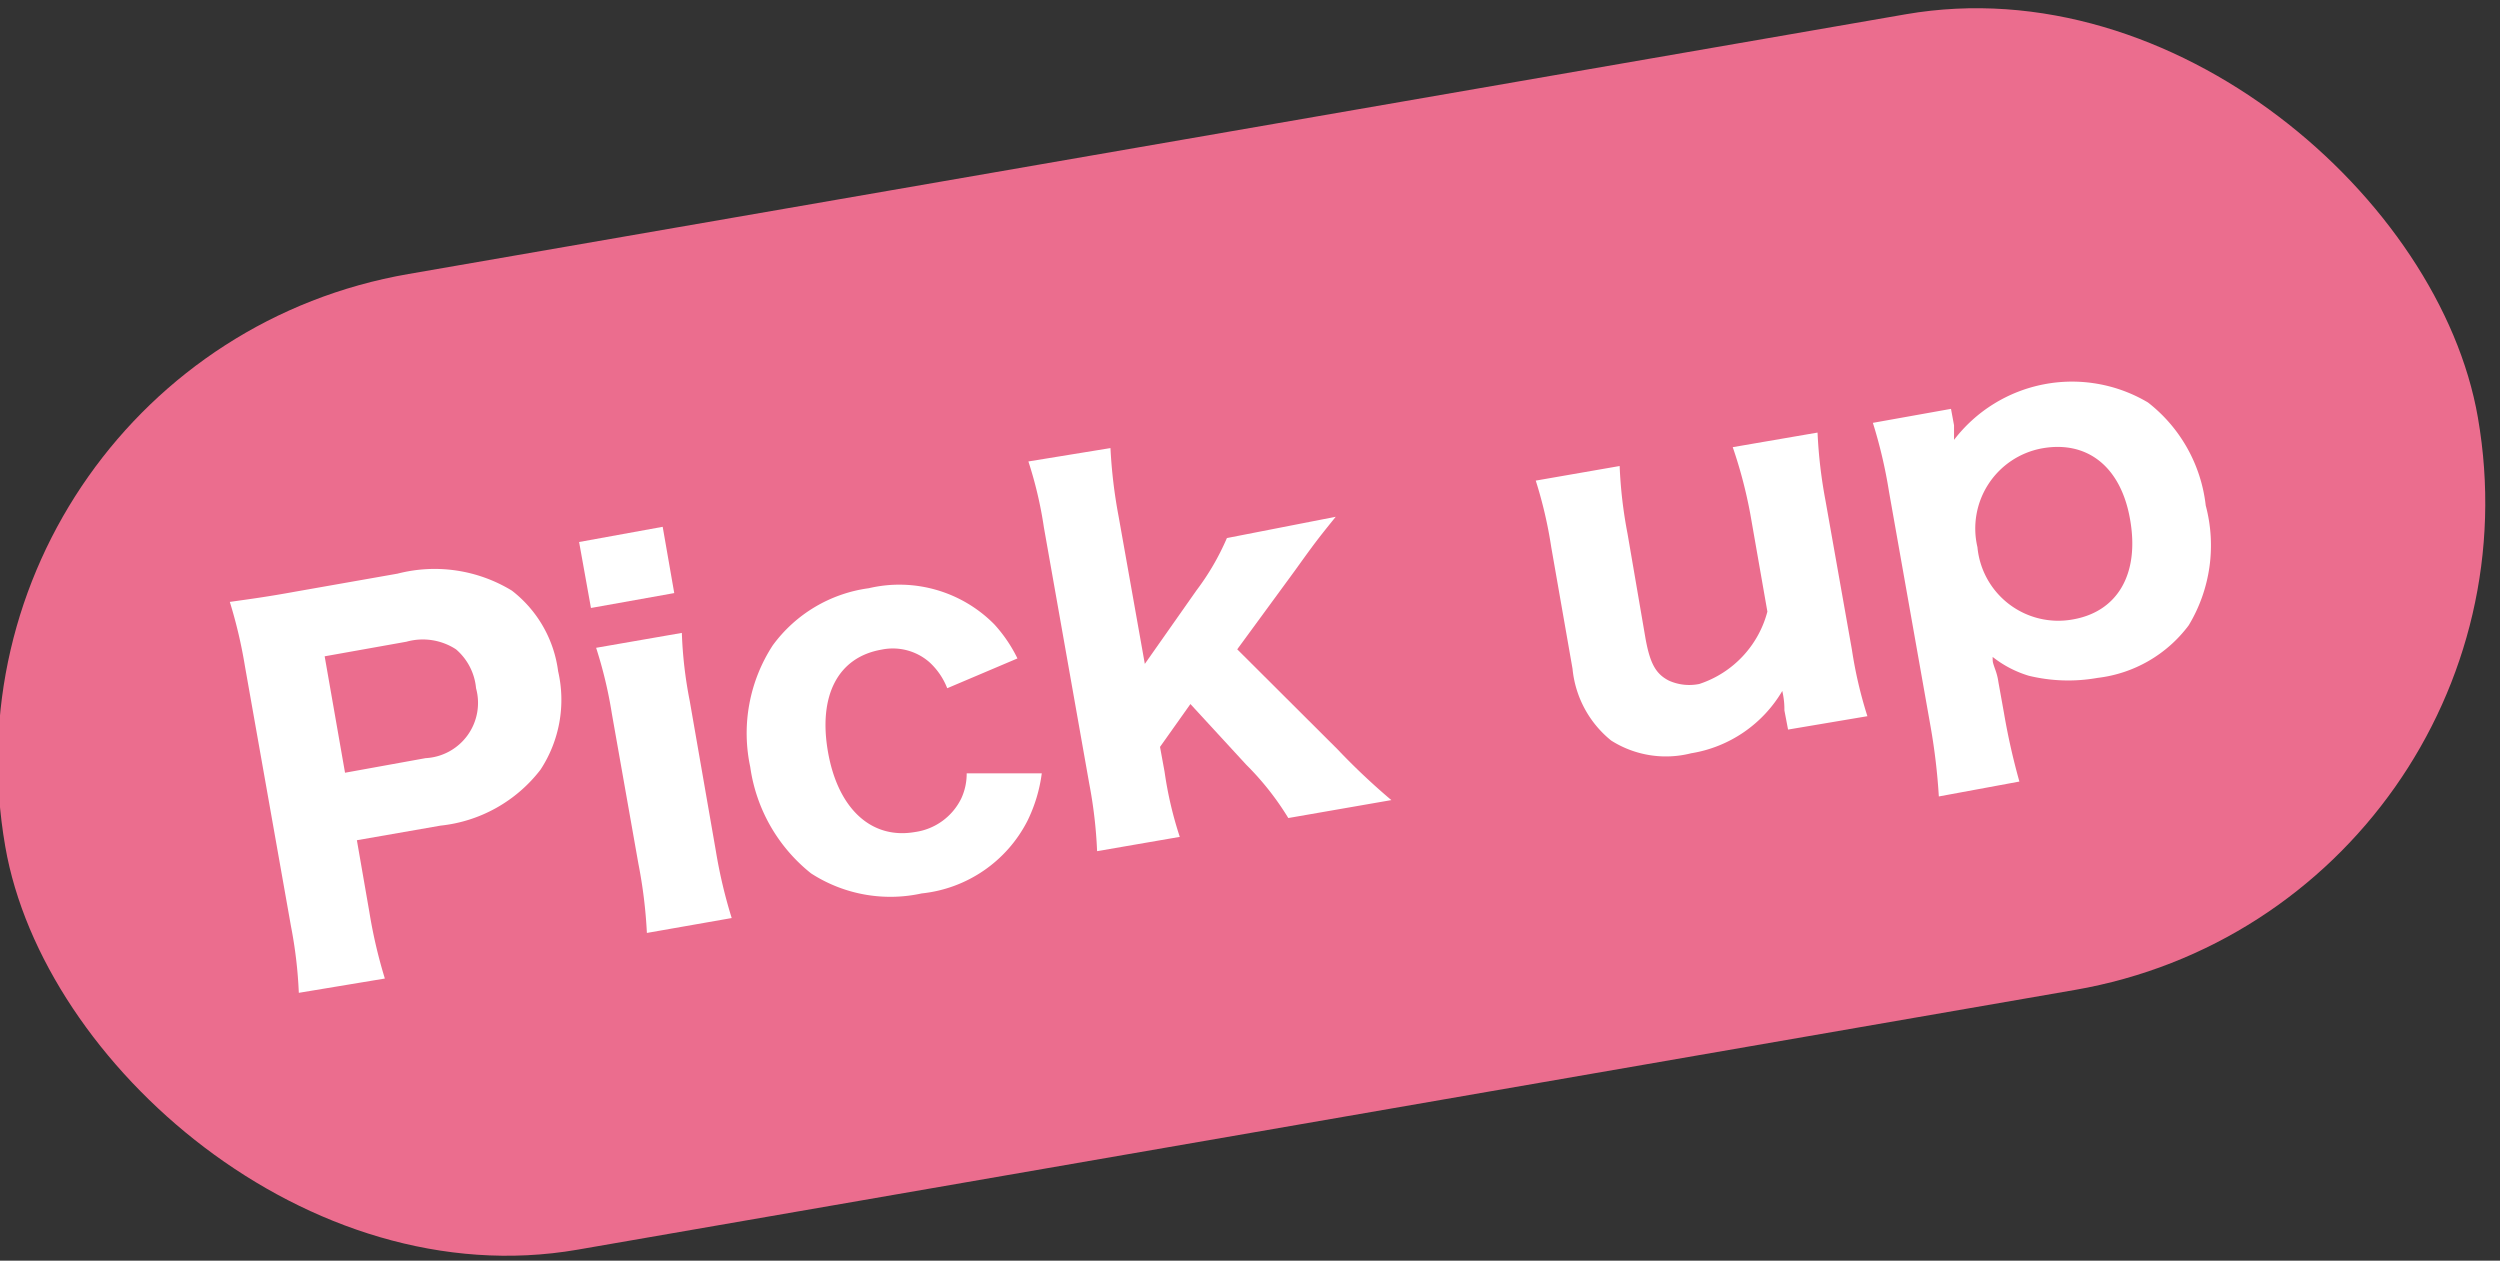 <svg xmlns="http://www.w3.org/2000/svg" viewBox="0 0 82.24 41.47"><rect x="0" y="0" width="82.24" height="41.47" fill="#333333" stroke="none"/><defs><style>.cls-1{fill:#eb6d8e;}.cls-2{fill:#fff;}</style></defs><g id="レイヤー_2" data-name="レイヤー 2"><g id="レイヤー_1-2" data-name="レイヤー 1"><rect class="cls-1" x="-0.38" y="4.36" width="83" height="32.75" rx="16.37" transform="matrix(0.98, -0.17, 0.17, 0.98, -2.98, 7.46)"/><path class="cls-2" d="M9.83,32.66a14.67,14.67,0,0,0-.26-2.2L8.06,21.93a15.76,15.76,0,0,0-.5-2.13c.71-.1,1.24-.17,2.17-.34l3.35-.59a4.88,4.88,0,0,1,3.76.56,4,4,0,0,1,1.52,2.65,4.19,4.19,0,0,1-.58,3.24,4.78,4.78,0,0,1-3.29,1.84l-2.75.48L12.15,30a16.34,16.34,0,0,0,.51,2.19ZM14,24.94a1.82,1.82,0,0,0,1.66-2.3A1.91,1.91,0,0,0,15,21.36a2,2,0,0,0-1.63-.25l-2.69.48.67,3.83Z"/><path class="cls-2" d="M21.8,17.33l.38,2.18L19.44,20l-.39-2.17Zm.63,3.49a13.92,13.92,0,0,0,.26,2.24L23.55,28a16.38,16.38,0,0,0,.52,2.2l-2.79.49A15.94,15.94,0,0,0,21,28.41l-.87-4.92a14.36,14.36,0,0,0-.52-2.18Z"/><path class="cls-2" d="M31.16,22.64a2.28,2.28,0,0,0-.59-.86A1.83,1.83,0,0,0,29,21.37c-1.44.25-2.09,1.52-1.76,3.38s1.43,2.87,2.86,2.62a2,2,0,0,0,1.52-1.1,1.93,1.93,0,0,0,.18-.83h2.47A5,5,0,0,1,33.8,27a4.42,4.42,0,0,1-3.48,2.39,4.8,4.8,0,0,1-3.64-.66,5.44,5.44,0,0,1-2-3.5,5.3,5.3,0,0,1,.74-4,4.69,4.69,0,0,1,3.16-1.88,4.39,4.39,0,0,1,4.13,1.19,4.73,4.73,0,0,1,.76,1.12Z"/><path class="cls-2" d="M36.53,14.74A16.49,16.49,0,0,0,36.8,17l.86,4.84,1.7-2.42a8.25,8.25,0,0,0,1-1.72L43.94,17c-.63.78-.71.89-1.35,1.78L40.7,21.36,44,24.65a22.14,22.14,0,0,0,1.77,1.67l-3.39.59A9.25,9.25,0,0,0,41,25.16l-1.84-2-1,1.41.15.82a12.46,12.46,0,0,0,.5,2.14L36.09,28a15.16,15.16,0,0,0-.26-2.23l-1.49-8.42a13.25,13.25,0,0,0-.51-2.17Z"/><path class="cls-2" d="M59.79,14.23a15.8,15.8,0,0,0,.26,2.23l.87,4.91a14.15,14.15,0,0,0,.51,2.19L58.82,24l-.12-.63c0-.13,0-.33-.07-.64a4.27,4.27,0,0,1-3,2.05A3.36,3.36,0,0,1,53,24.36,3.46,3.46,0,0,1,51.73,22l-.7-4a14.37,14.37,0,0,0-.51-2.19l2.76-.48a14.86,14.86,0,0,0,.26,2.23L54.13,21c.15.83.34,1.17.77,1.39a1.64,1.64,0,0,0,1,.11,3.42,3.42,0,0,0,2.24-2.38l-.56-3.2A15.27,15.27,0,0,0,57,14.71Z"/><path class="cls-2" d="M63.78,26.2a20.3,20.3,0,0,0-.27-2.29l-1.37-7.74a15.86,15.86,0,0,0-.53-2.26l2.57-.46.1.54c0,.14,0,.32,0,.48a4.89,4.89,0,0,1,6.38-1.23,5,5,0,0,1,1.9,3.39A5.09,5.09,0,0,1,72,20.57,4.38,4.38,0,0,1,69,22.3a5.5,5.5,0,0,1-2.26-.07,3.59,3.59,0,0,1-1.19-.62c0,.17,0,.17.08.4a2,2,0,0,1,.11.43l.18,1a22,22,0,0,0,.51,2.27Zm6.29-9.12c-.3-1.72-1.4-2.6-2.9-2.33A2.68,2.68,0,0,0,65.05,18a2.67,2.67,0,0,0,3.12,2.38C69.66,20.13,70.39,18.88,70.07,17.08Z"/></g></g></svg>